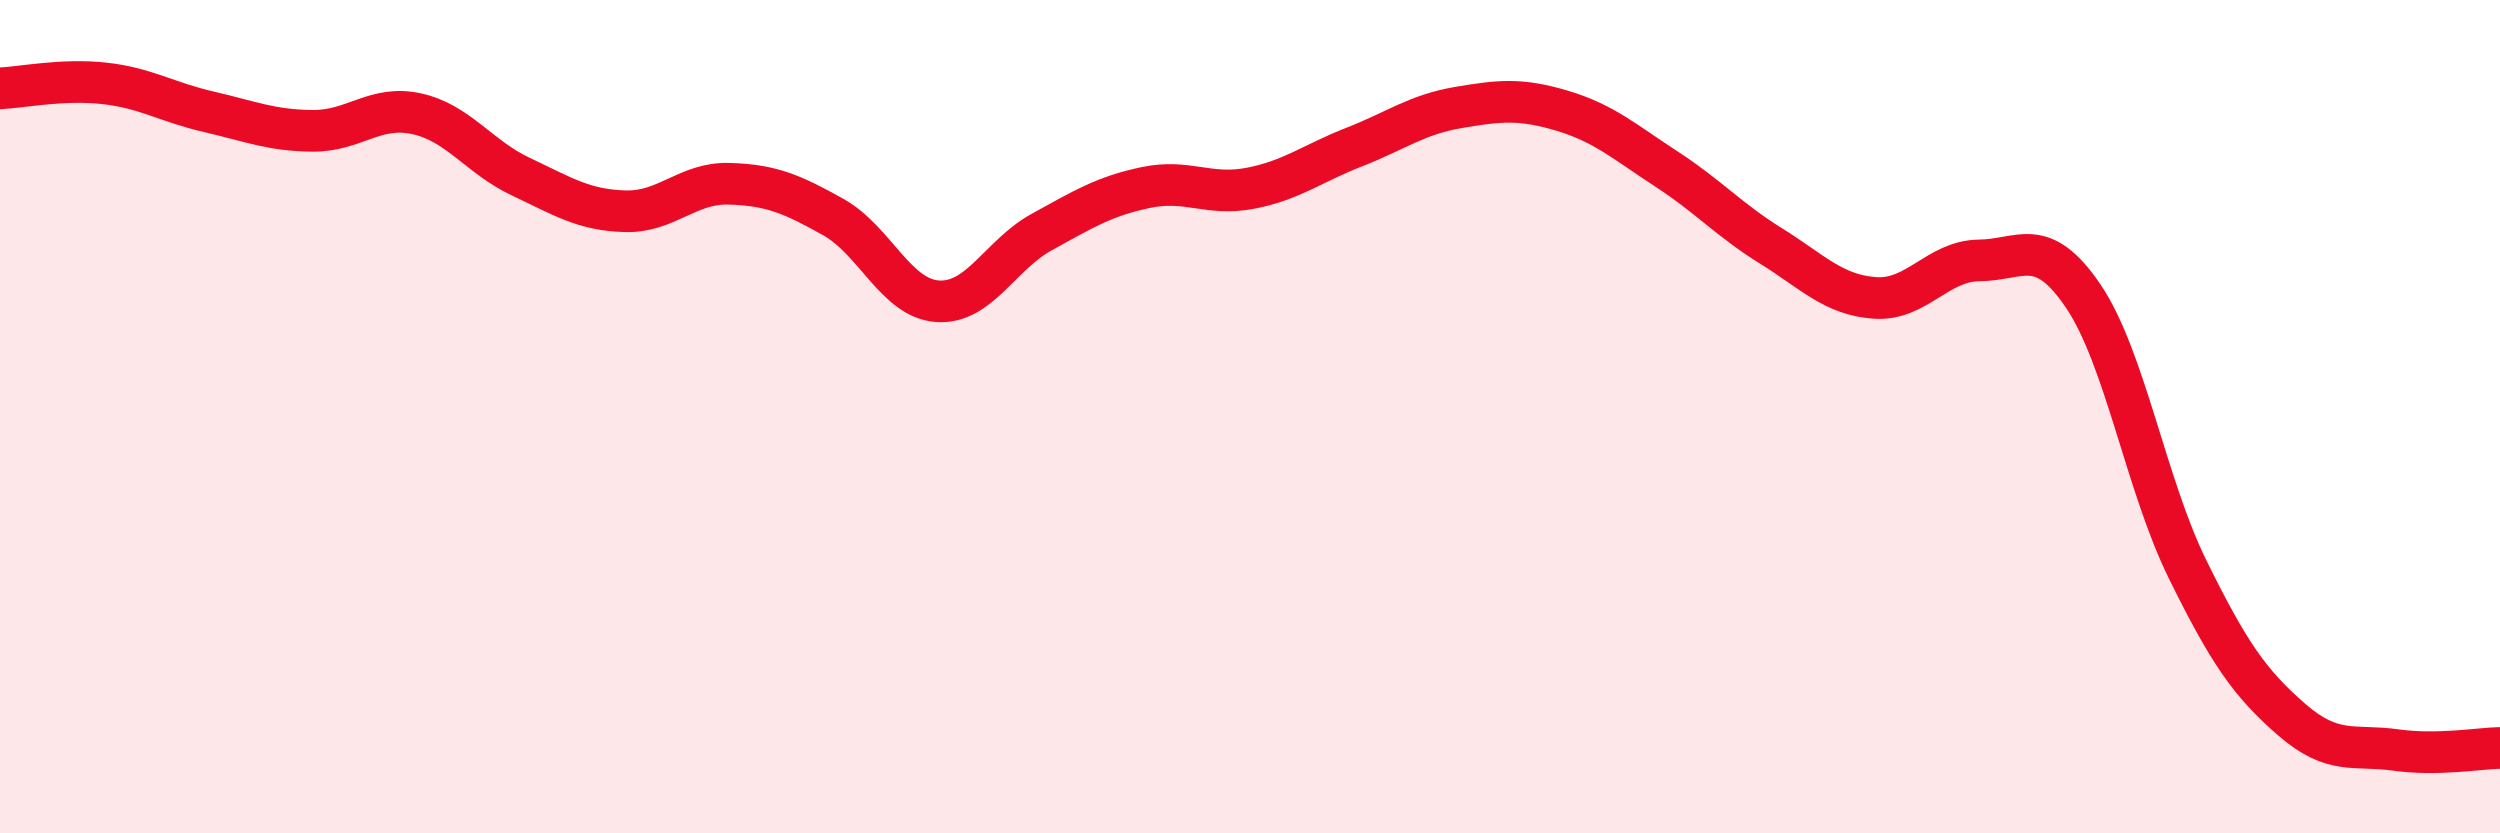 
    <svg width="60" height="20" viewBox="0 0 60 20" xmlns="http://www.w3.org/2000/svg">
      <path
        d="M 0,2.12 C 0.5,2.1 1.5,1.89 2.5,2 C 3.5,2.11 4,2.45 5,2.68 C 6,2.91 6.5,3.13 7.5,3.14 C 8.5,3.15 9,2.51 10,2.73 C 11,2.95 11.5,3.77 12.5,4.24 C 13.5,4.71 14,5.04 15,5.07 C 16,5.1 16.5,4.38 17.5,4.41 C 18.5,4.44 19,4.65 20,5.21 C 21,5.77 21.5,7.16 22.5,7.23 C 23.5,7.3 24,6.12 25,5.57 C 26,5.02 26.5,4.71 27.5,4.5 C 28.5,4.29 29,4.71 30,4.52 C 31,4.33 31.5,3.92 32.5,3.53 C 33.5,3.14 34,2.75 35,2.58 C 36,2.41 36.5,2.36 37.5,2.66 C 38.5,2.96 39,3.41 40,4.06 C 41,4.71 41.5,5.28 42.5,5.9 C 43.5,6.52 44,7.08 45,7.15 C 46,7.22 46.5,6.26 47.5,6.25 C 48.5,6.24 49,5.63 50,7.11 C 51,8.59 51.5,11.63 52.5,13.66 C 53.5,15.69 54,16.4 55,17.27 C 56,18.14 56.5,17.86 57.5,18 C 58.5,18.14 59.5,17.96 60,17.95L60 20L0 20Z"
        fill="#EB0A25"
        opacity="0.1"
        stroke-linecap="round"
        stroke-linejoin="round"
      />
      <path
        d="M 0,2.12 C 0.5,2.1 1.5,1.89 2.5,2 C 3.5,2.11 4,2.45 5,2.68 C 6,2.91 6.5,3.13 7.5,3.14 C 8.5,3.15 9,2.51 10,2.73 C 11,2.95 11.5,3.77 12.5,4.24 C 13.5,4.71 14,5.04 15,5.07 C 16,5.1 16.5,4.38 17.5,4.41 C 18.5,4.44 19,4.65 20,5.21 C 21,5.77 21.5,7.16 22.5,7.23 C 23.5,7.3 24,6.12 25,5.57 C 26,5.02 26.5,4.71 27.5,4.5 C 28.5,4.29 29,4.71 30,4.52 C 31,4.33 31.5,3.92 32.5,3.53 C 33.5,3.14 34,2.75 35,2.58 C 36,2.41 36.5,2.36 37.5,2.66 C 38.5,2.96 39,3.41 40,4.06 C 41,4.71 41.5,5.28 42.5,5.9 C 43.5,6.52 44,7.08 45,7.15 C 46,7.22 46.5,6.26 47.5,6.25 C 48.5,6.24 49,5.63 50,7.11 C 51,8.59 51.5,11.63 52.5,13.66 C 53.5,15.69 54,16.4 55,17.27 C 56,18.14 56.5,17.86 57.5,18 C 58.5,18.14 59.5,17.96 60,17.95"
        stroke="#EB0A25"
        stroke-width="1"
        fill="none"
        stroke-linecap="round"
        stroke-linejoin="round"
      />
    </svg>
  